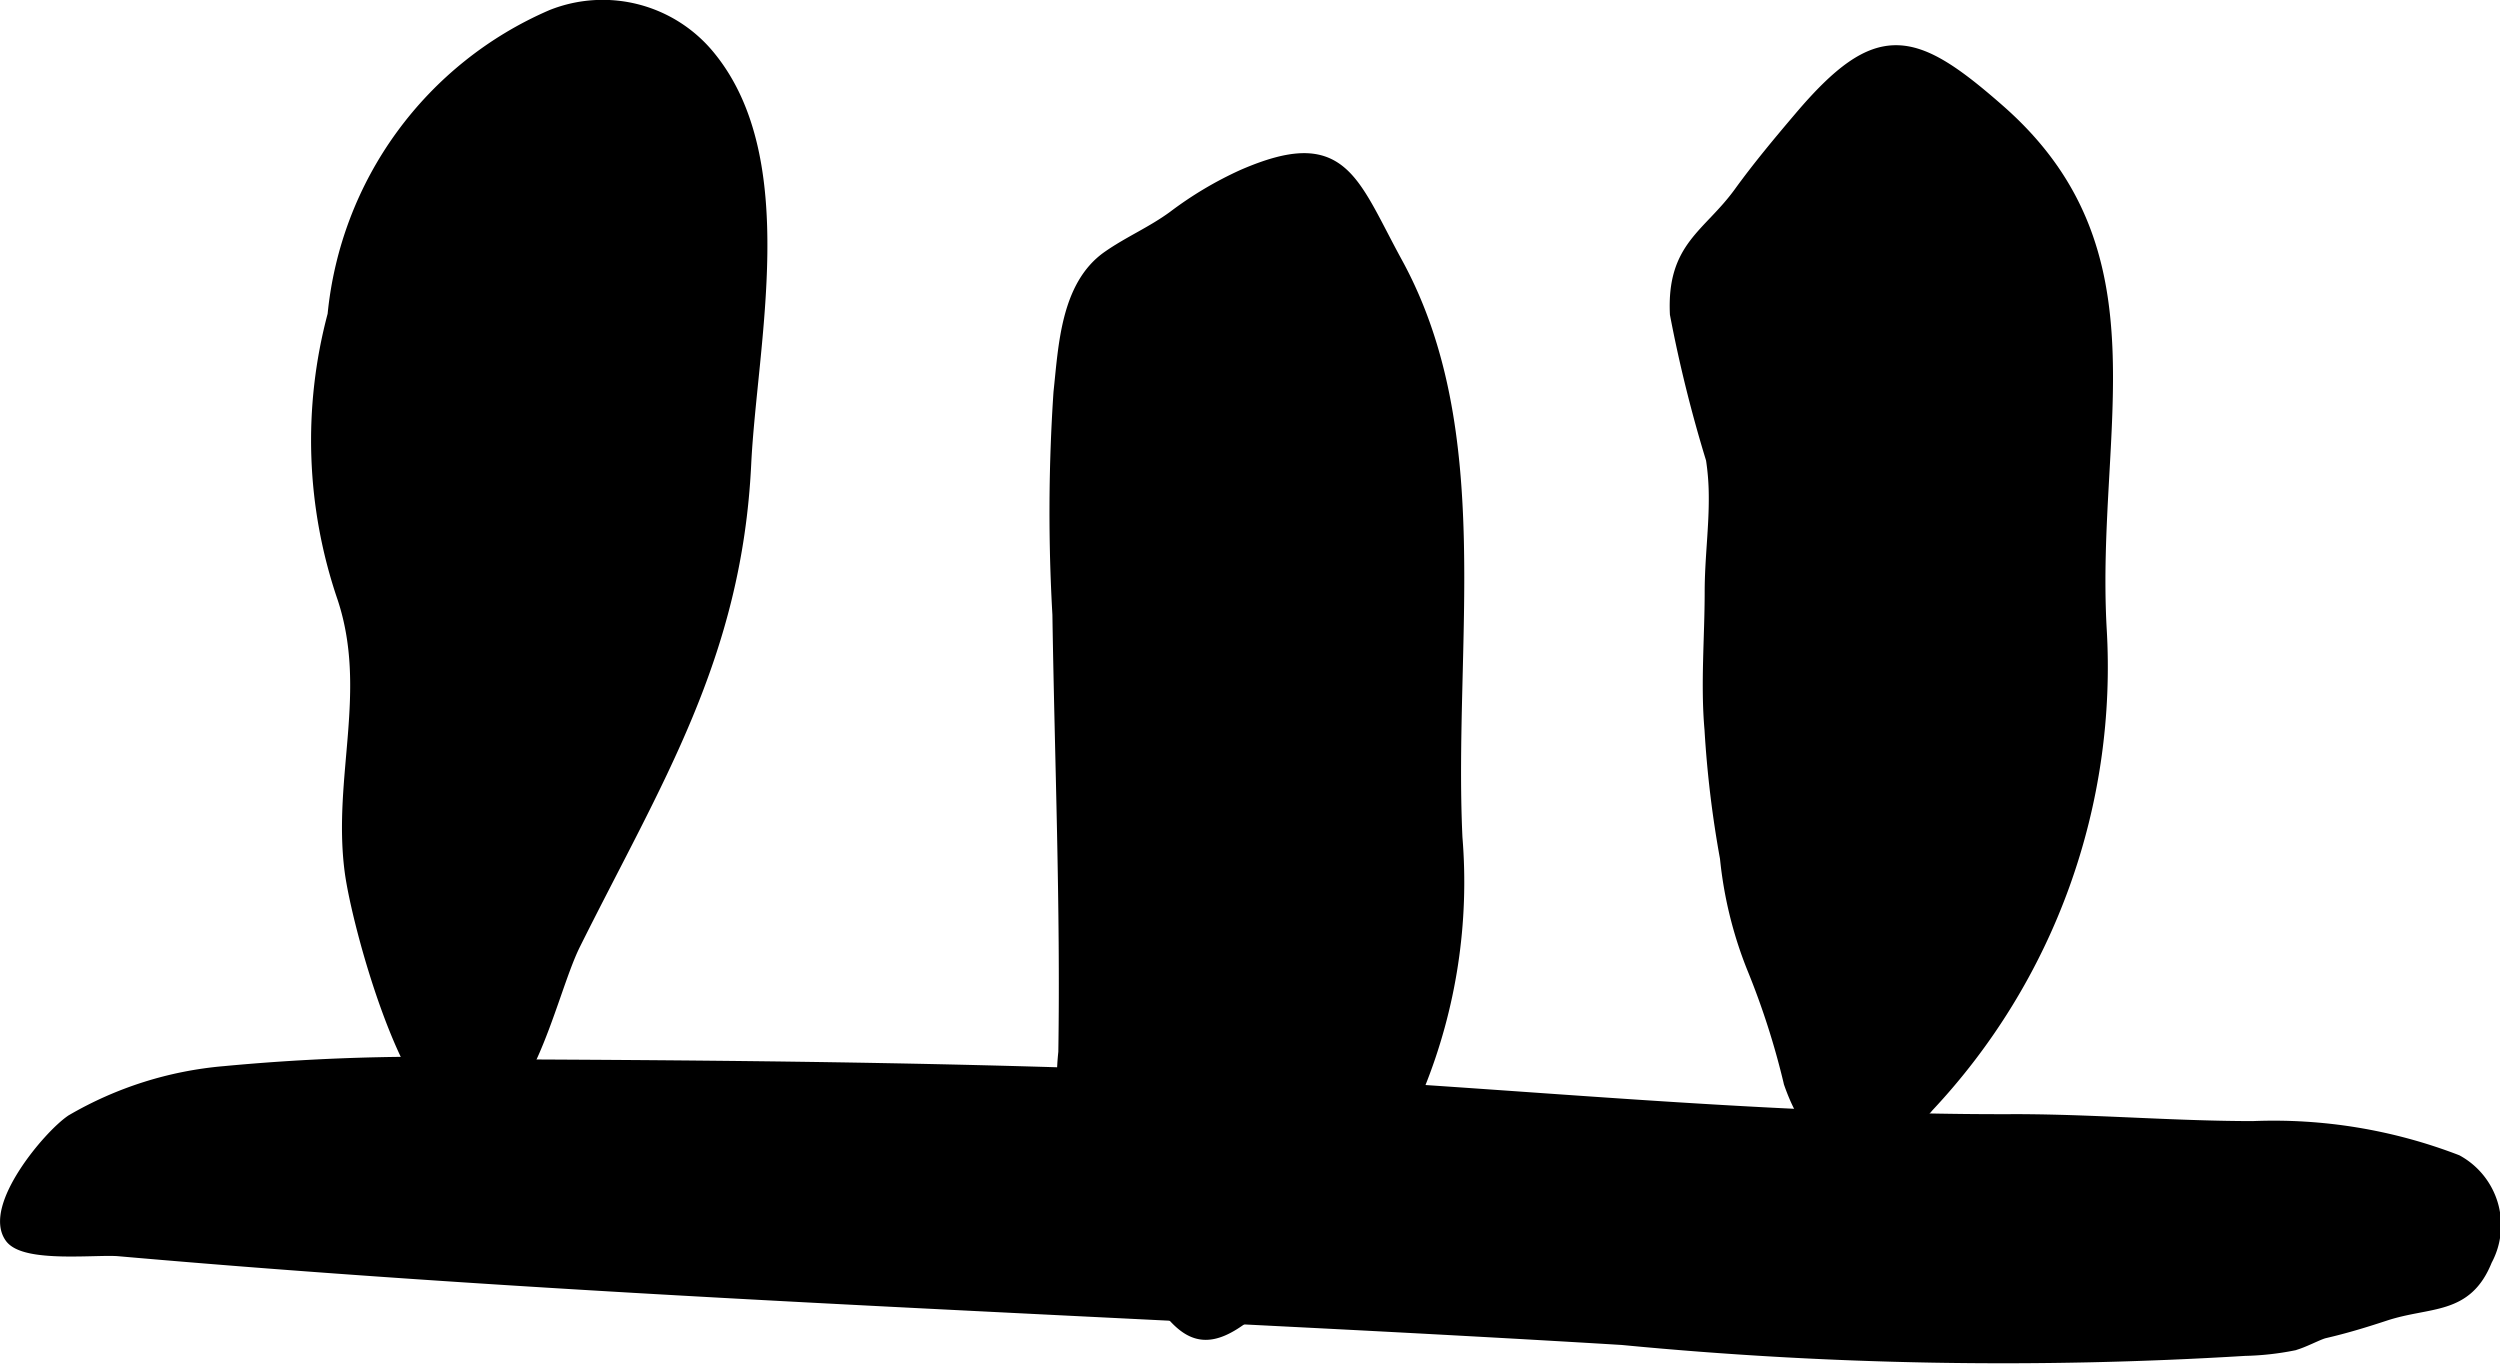 <?xml version="1.0" encoding="UTF-8"?>
<svg xmlns="http://www.w3.org/2000/svg"
     version="1.1"
     width="10.573mm"
     height="5.772mm"
     viewBox="0 0 29.972 16.361">
   <defs>
      <style type="text/css"><![CDATA[
      .a {
        stroke: #000;
        stroke-miterlimit: 10;
        stroke-width: 0.15px;
      }
    ]]></style>
   </defs>
   <path class="a"
         d="M20.561,5.93a2.999,2.999,0,0,0-.034-.426,16.351,16.351,0,0,1-.432-1.74c-.038-.807.39-.936.765-1.453.225-.311.476-.611.724-.903.931-1.097,1.353-.986,2.381-.083C25.9,3.023,25.051,5.124,25.181,7.528a7.691,7.691,0,0,1-2.068,5.731c-.673.803-1.313.701-1.653-.278a9.332,9.332,0,0,0-.445-1.386,4.823,4.823,0,0,1-.32-1.31,12.756,12.756,0,0,1-.185-1.539c-.048-.539.002-1.106.002-1.648C20.512,6.7,20.566,6.319,20.561,5.93Z"/>
   <path class="a"
         d="M12.763,12.614c.027-1.75-.044-3.498-.071-5.247a21.535,21.535,0,0,1,.013-2.664c.059-.543.084-1.275.582-1.623.255-.178.525-.29.786-.481A4.344,4.344,0,0,1,14.903,2.105c1.192-.517,1.295.053,1.84,1.05,1.107,2.026.607,4.556.715,6.885a6.527,6.527,0,0,1-2.2,5.44c-.99.977-1.099.422-1.838-.636A3.024,3.024,0,0,1,12.763,12.614Z"/>
   <path class="a"
         d="M4.002,3.774A4.365,4.365,0,0,1,6.618.189a1.646,1.646,0,0,1,1.887.494c1.013,1.241.497,3.425.426,4.881-.111,2.306-1.071,3.796-2.047,5.756-.308.619-.61,2.298-1.412,2.068-.598-.171-1.185-2.319-1.266-2.95-.144-1.119.281-2.157-.087-3.271A5.828,5.828,0,0,1,4.002,3.774Z"/>
   <path class="a"
         d="M24.363,13.433c.887.011,1.75.081,2.644.082a6.108,6.108,0,0,1,2.446.403.878.878,0,0,1,.351,1.188c-.238.595-.676.478-1.213.655-.243.08-.473.15-.723.208-.078.018-.254.116-.375.147a3.334,3.334,0,0,1-.581.064,47.588,47.588,0,0,1-7.465-.131c-2.578-.156-5.158-.276-7.738-.406-2.746-.137-5.492-.284-8.234-.491q-1.026-.077-2.052-.167c-.261-.023-1.123.081-1.292-.154-.258-.356.455-1.211.731-1.396A4.361,4.361,0,0,1,2.688,12.856a25.751,25.751,0,0,1,3.709-.08c2.854.014,5.684.046,8.573.182,3.036.143,6.069.481,9.12.474Q24.226,13.431,24.363,13.433Z"/>
</svg>
